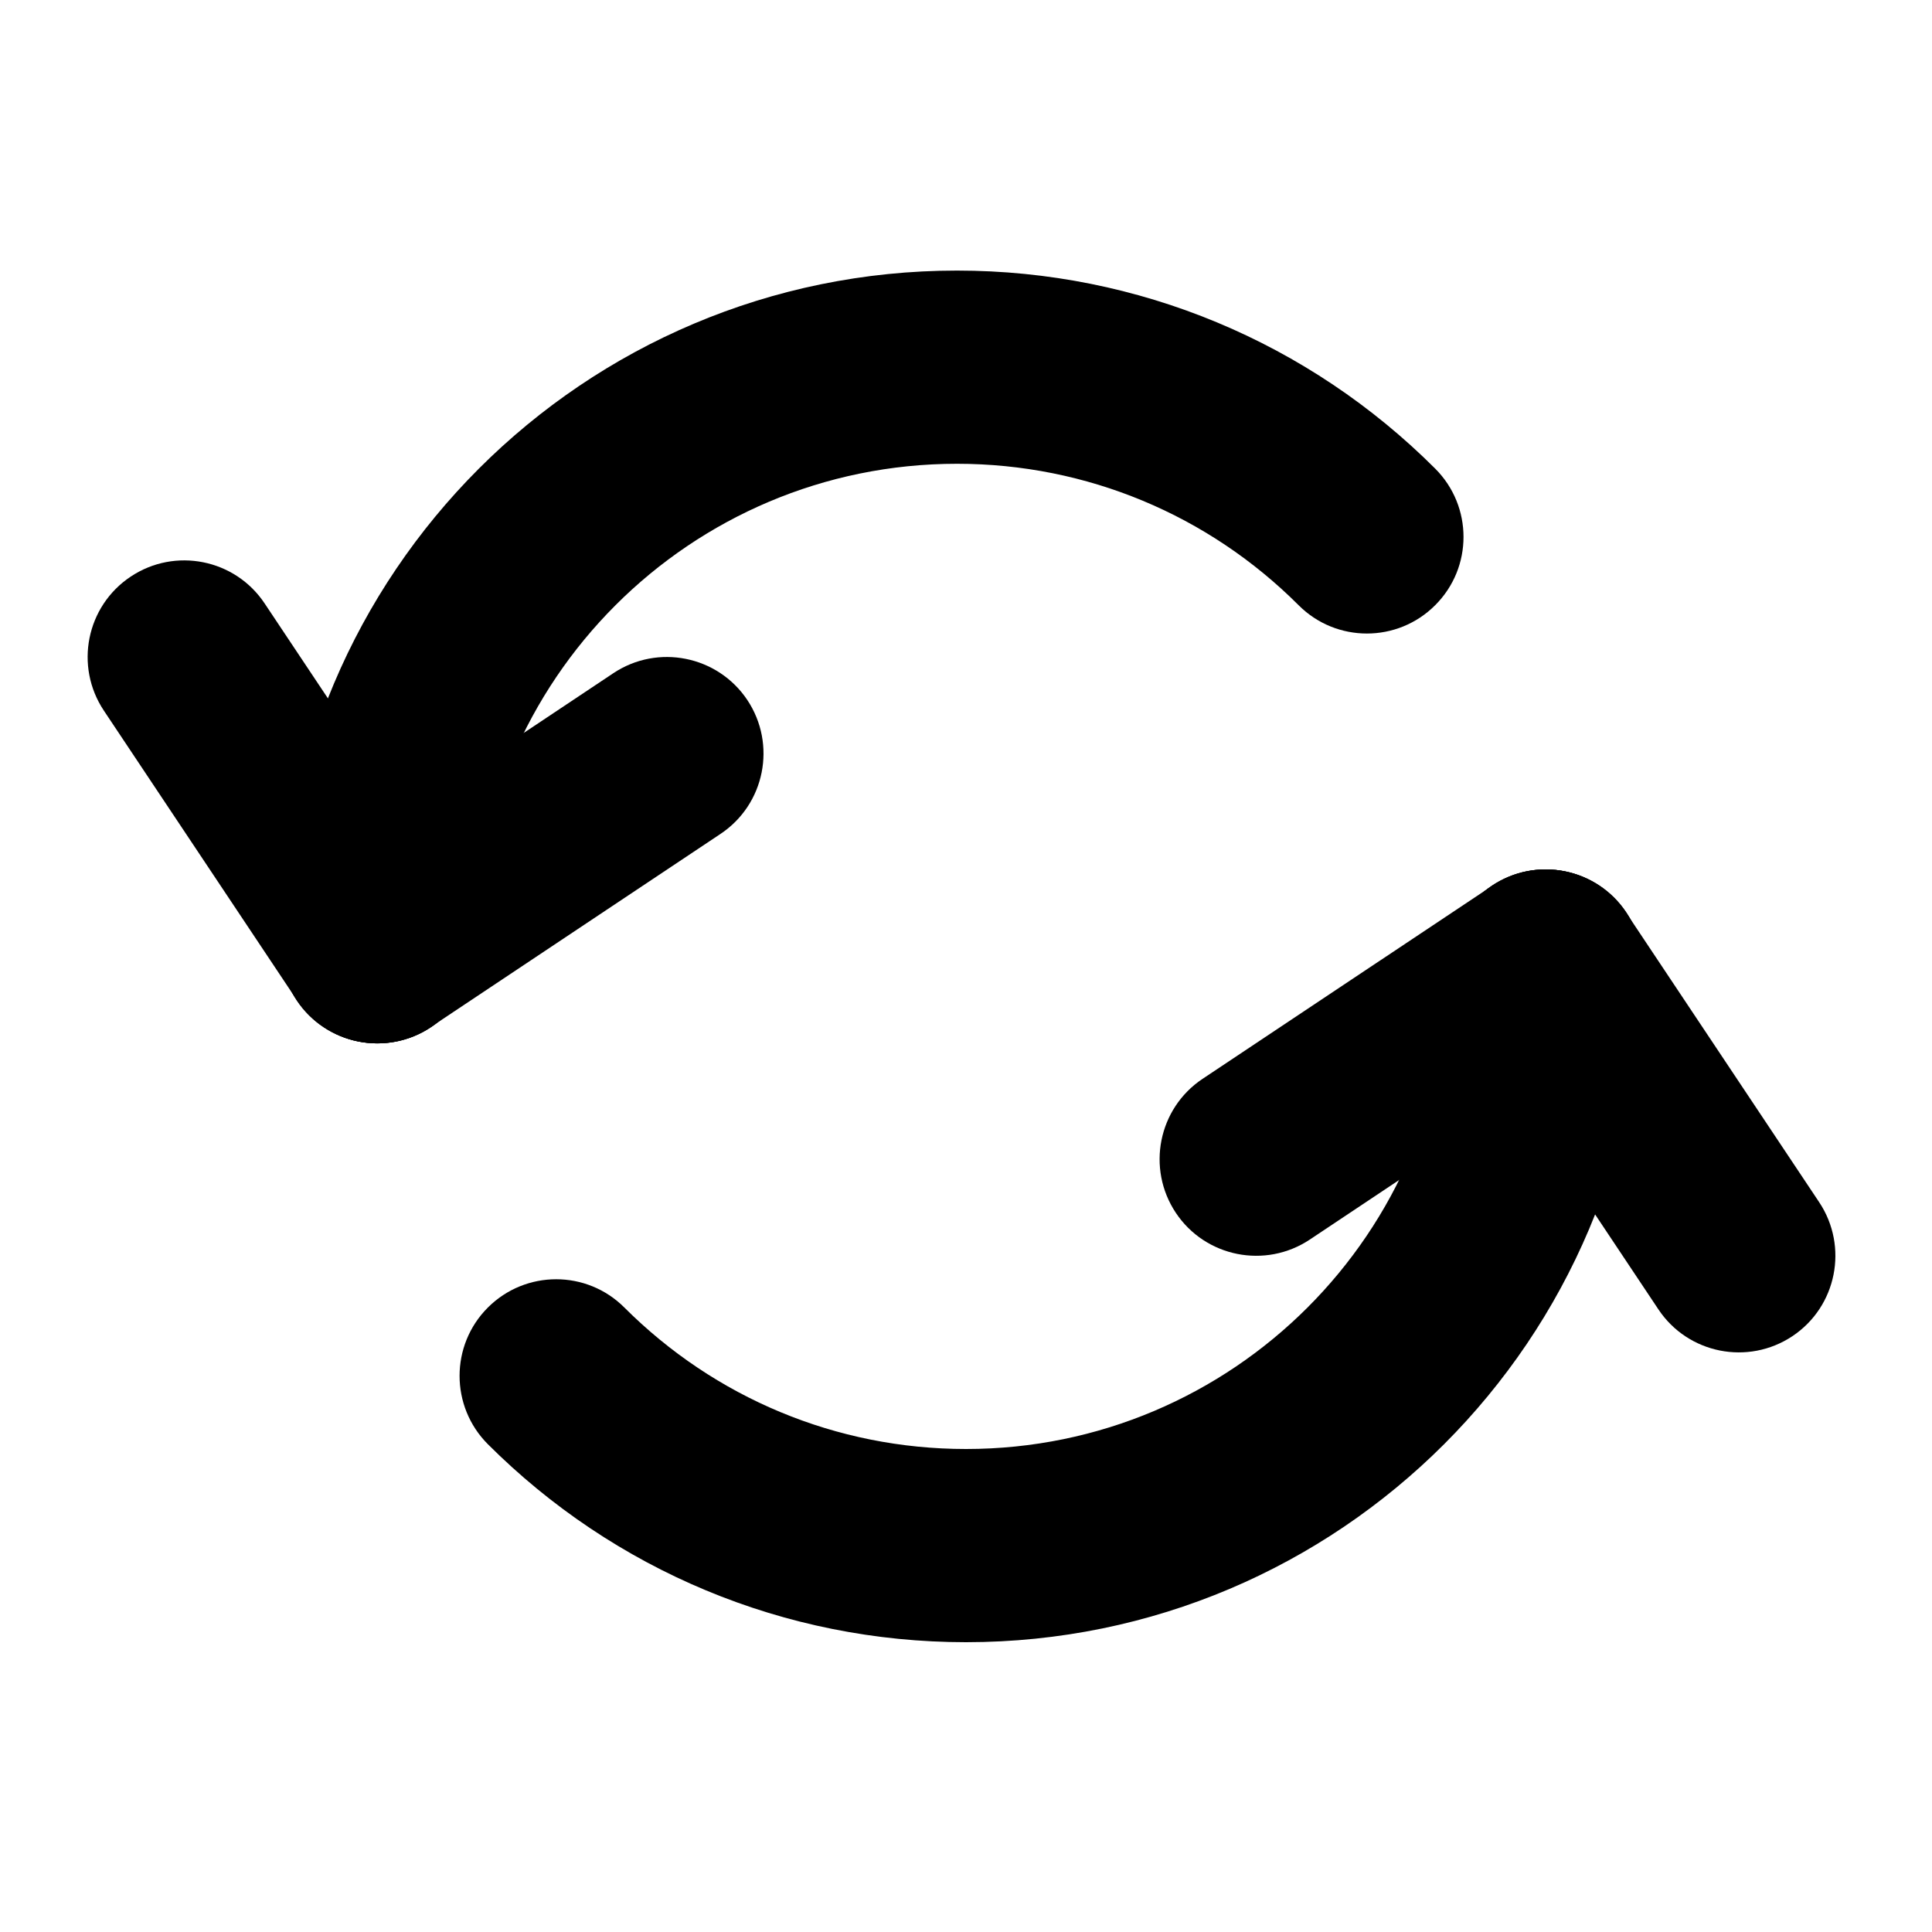 <?xml version="1.0" encoding="utf-8"?><!-- Скачано с сайта svg4.ru / Downloaded from svg4.ru -->
<svg width="800px" height="800px" viewBox="0 0 20 20" fill="none" xmlns="http://www.w3.org/2000/svg">
<path d="M5.05 14.95C4.66 14.559 4.66 13.926 5.05 13.536C5.441 13.145 6.074 13.145 6.464 13.536C7.397 14.468 8.655 15 10 15C12.761 15 15 12.761 15 10C15 9.448 15.448 9 16 9C16.552 9 17 9.448 17 10C17 13.866 13.866 17 10 17C8.119 17 6.354 16.253 5.05 14.95Z" fill="#000000"/>
<path d="M13.559 12.832C13.099 13.138 12.478 13.014 12.172 12.555C11.866 12.095 11.99 11.474 12.449 11.168L15.45 9.168C15.909 8.862 16.53 8.986 16.836 9.445C17.143 9.905 17.018 10.526 16.559 10.832L13.559 12.832Z" fill="#000000"/>
<path d="M18.832 12.445C19.138 12.905 19.014 13.526 18.555 13.832C18.095 14.138 17.474 14.014 17.168 13.555L15.168 10.555C14.862 10.095 14.986 9.474 15.445 9.168C15.905 8.862 16.526 8.986 16.832 9.445L18.832 12.445Z" fill="#000000"/>
<path d="M14.857 4.851C15.248 5.242 15.248 5.875 14.857 6.265C14.467 6.656 13.833 6.656 13.443 6.265C12.511 5.333 11.252 4.801 9.907 4.801C7.146 4.801 4.907 7.039 4.907 9.801C4.907 10.353 4.46 10.801 3.907 10.801C3.355 10.801 2.907 10.353 2.907 9.801C2.907 5.935 6.041 2.801 9.907 2.801C11.788 2.801 13.553 3.548 14.857 4.851Z" fill="#000000"/>
<path d="M6.349 6.969C6.808 6.663 7.429 6.787 7.736 7.246C8.042 7.706 7.918 8.327 7.458 8.633L4.458 10.633C3.998 10.939 3.377 10.815 3.071 10.356C2.765 9.896 2.889 9.275 3.349 8.969L6.349 6.969Z" fill="#000000"/>
<path d="M1.075 7.356C0.769 6.896 0.893 6.275 1.353 5.969C1.812 5.663 2.433 5.787 2.739 6.246L4.739 9.246C5.046 9.706 4.922 10.327 4.462 10.633C4.003 10.939 3.382 10.815 3.075 10.356L1.075 7.356Z" fill="#000000"/>
</svg>